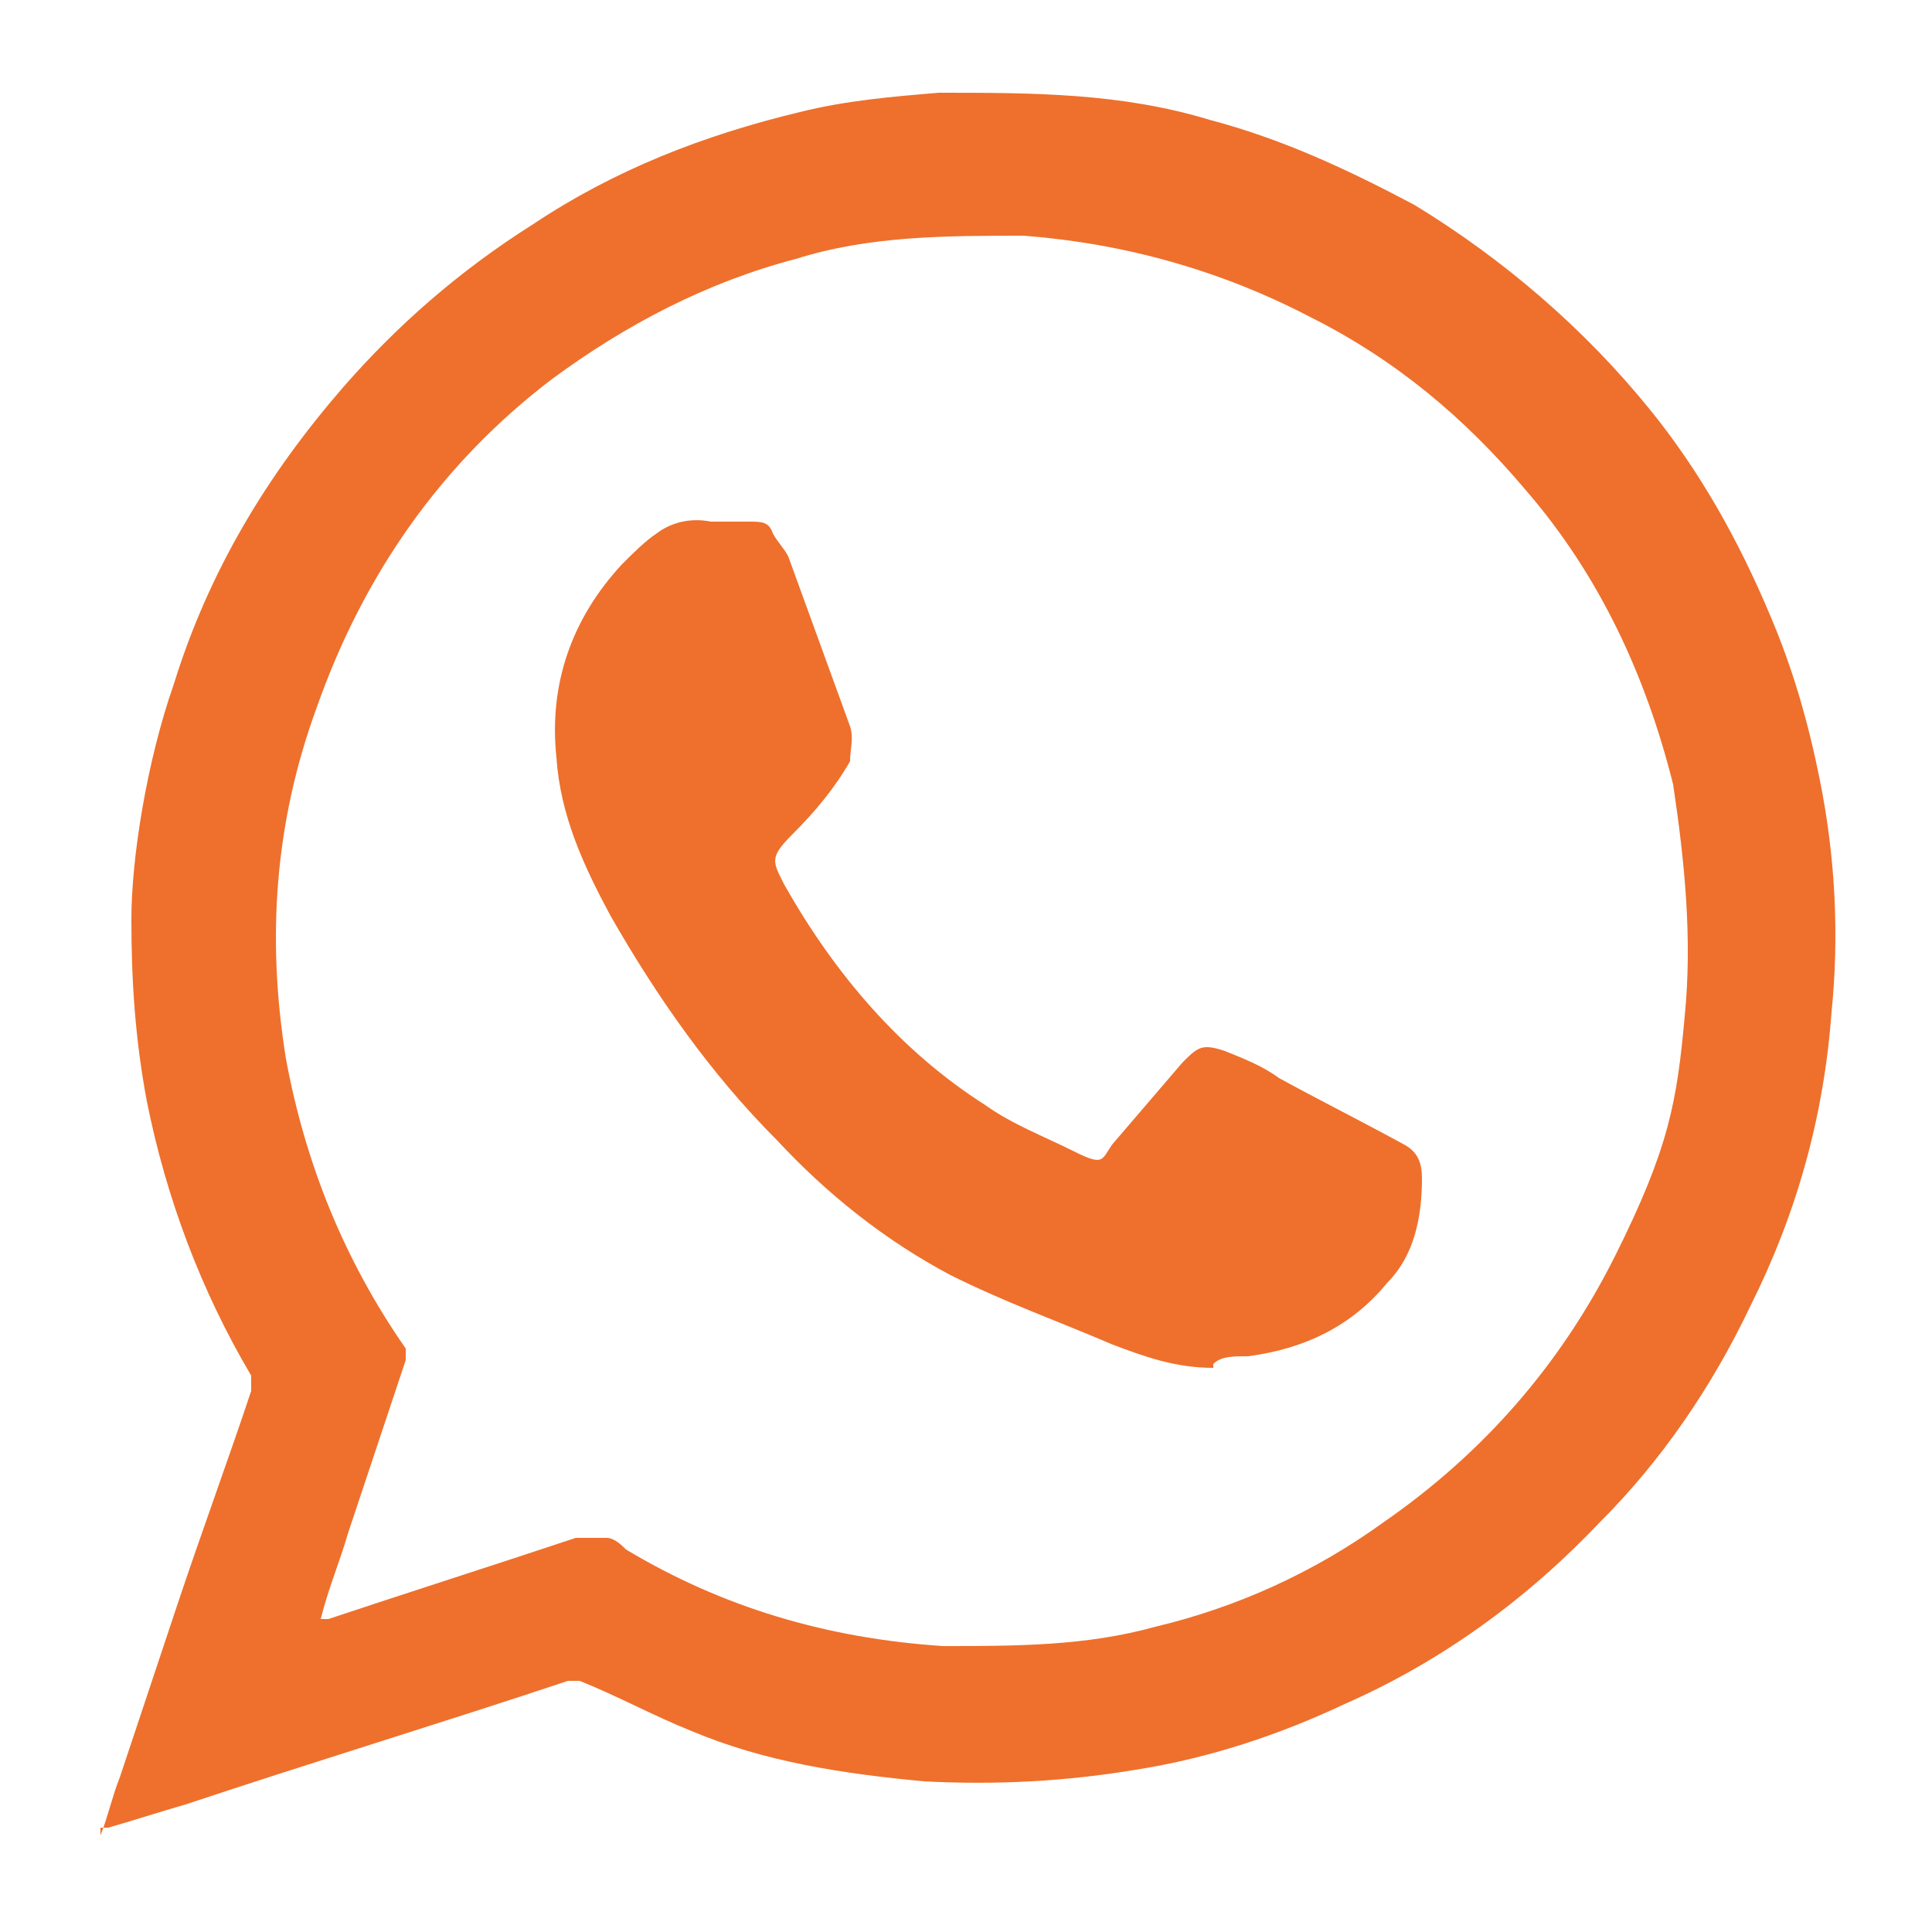 <?xml version="1.0" encoding="UTF-8"?> <svg xmlns="http://www.w3.org/2000/svg" id="Capa_1" version="1.1" viewBox="0 0 50 50"><defs><style> .st0 { fill: #ee702c; } </style></defs><g id="Capa_11"><path class="st0" d="M2.6,47.5c.2-.5.3-1,.5-1.5l1.5-4.5c.6-1.8,1.3-3.7,1.9-5.5v-.4c-1.3-2.2-2.2-4.6-2.7-7.1-.3-1.6-.4-3.1-.4-4.7s.4-4.1,1.1-6.1c.9-2.9,2.4-5.4,4.4-7.7,1.4-1.6,3-3,4.9-4.2,2.1-1.4,4.4-2.3,6.9-2.9,1.2-.3,2.4-.4,3.6-.5,2.4,0,4.7,0,7,.7,1.9.5,3.6,1.3,5.3,2.2,2.3,1.4,4.4,3.2,6.1,5.3,1.3,1.6,2.3,3.4,3.1,5.3.6,1.4,1,2.8,1.3,4.3.4,2,.5,4,.3,6-.2,2.7-.9,5.2-2.1,7.6-1,2.1-2.3,4-3.9,5.6-1.9,2-4.1,3.6-6.6,4.7-1.7.8-3.5,1.4-5.4,1.7-1.8.3-3.6.4-5.5.3-2.1-.2-4.1-.5-6-1.3-1-.4-1.9-.9-2.9-1.3h-.3c-3.3,1.1-6.6,2.1-9.9,3.2-.7.2-1.3.4-2,.6h-.2s0,.2,0,.2ZM8.3,41.9h.2c2.1-.7,4.3-1.4,6.4-2.1h.8c.2,0,.4.2.5.3,2.5,1.5,5.2,2.3,8.2,2.5,1.9,0,3.7,0,5.5-.5,2.1-.5,4.1-1.4,5.9-2.7,2.6-1.8,4.6-4.1,6-6.9s1.6-4,1.8-6.2c.2-2,0-4-.3-6-.7-2.8-1.9-5.4-3.8-7.6-1.6-1.9-3.4-3.4-5.6-4.5-2.3-1.2-4.8-1.9-7.4-2.1-2,0-4,0-5.9.6-2.3.6-4.4,1.7-6.3,3.1-2.9,2.2-4.9,5.1-6.1,8.5-1.1,3-1.3,6-.8,9.1.5,2.7,1.5,5.2,3.1,7.5v.3l-1.5,4.5c-.2.7-.5,1.4-.7,2.2h0Z"></path><path class="st0" d="M31.4,35.4c-1,0-1.8-.3-2.6-.6-1.4-.6-2.8-1.1-4.2-1.8-1.7-.9-3.2-2.1-4.5-3.5-1.7-1.7-3.1-3.7-4.3-5.8-.7-1.3-1.3-2.6-1.4-4.1-.2-1.9.4-3.6,1.7-5,.3-.3.6-.6.9-.8.4-.3.9-.4,1.4-.3h1c.3,0,.5,0,.6.3.1.2.3.4.4.6l1.6,4.4c.1.3,0,.6,0,.9-.4.7-.9,1.3-1.5,1.9s-.5.7-.2,1.3c1.3,2.3,3,4.3,5.2,5.7.7.5,1.5.8,2.3,1.2s.7.2,1-.2c.6-.7,1.2-1.4,1.8-2.1.4-.4.5-.5,1.1-.3.5.2,1,.4,1.4.7,1.1.6,2.1,1.1,3.2,1.7.4.2.5.5.5.9,0,1-.2,2-.9,2.7-.9,1.1-2.1,1.7-3.6,1.9-.4,0-.7,0-.9.2h0Z"></path></g></svg> 
